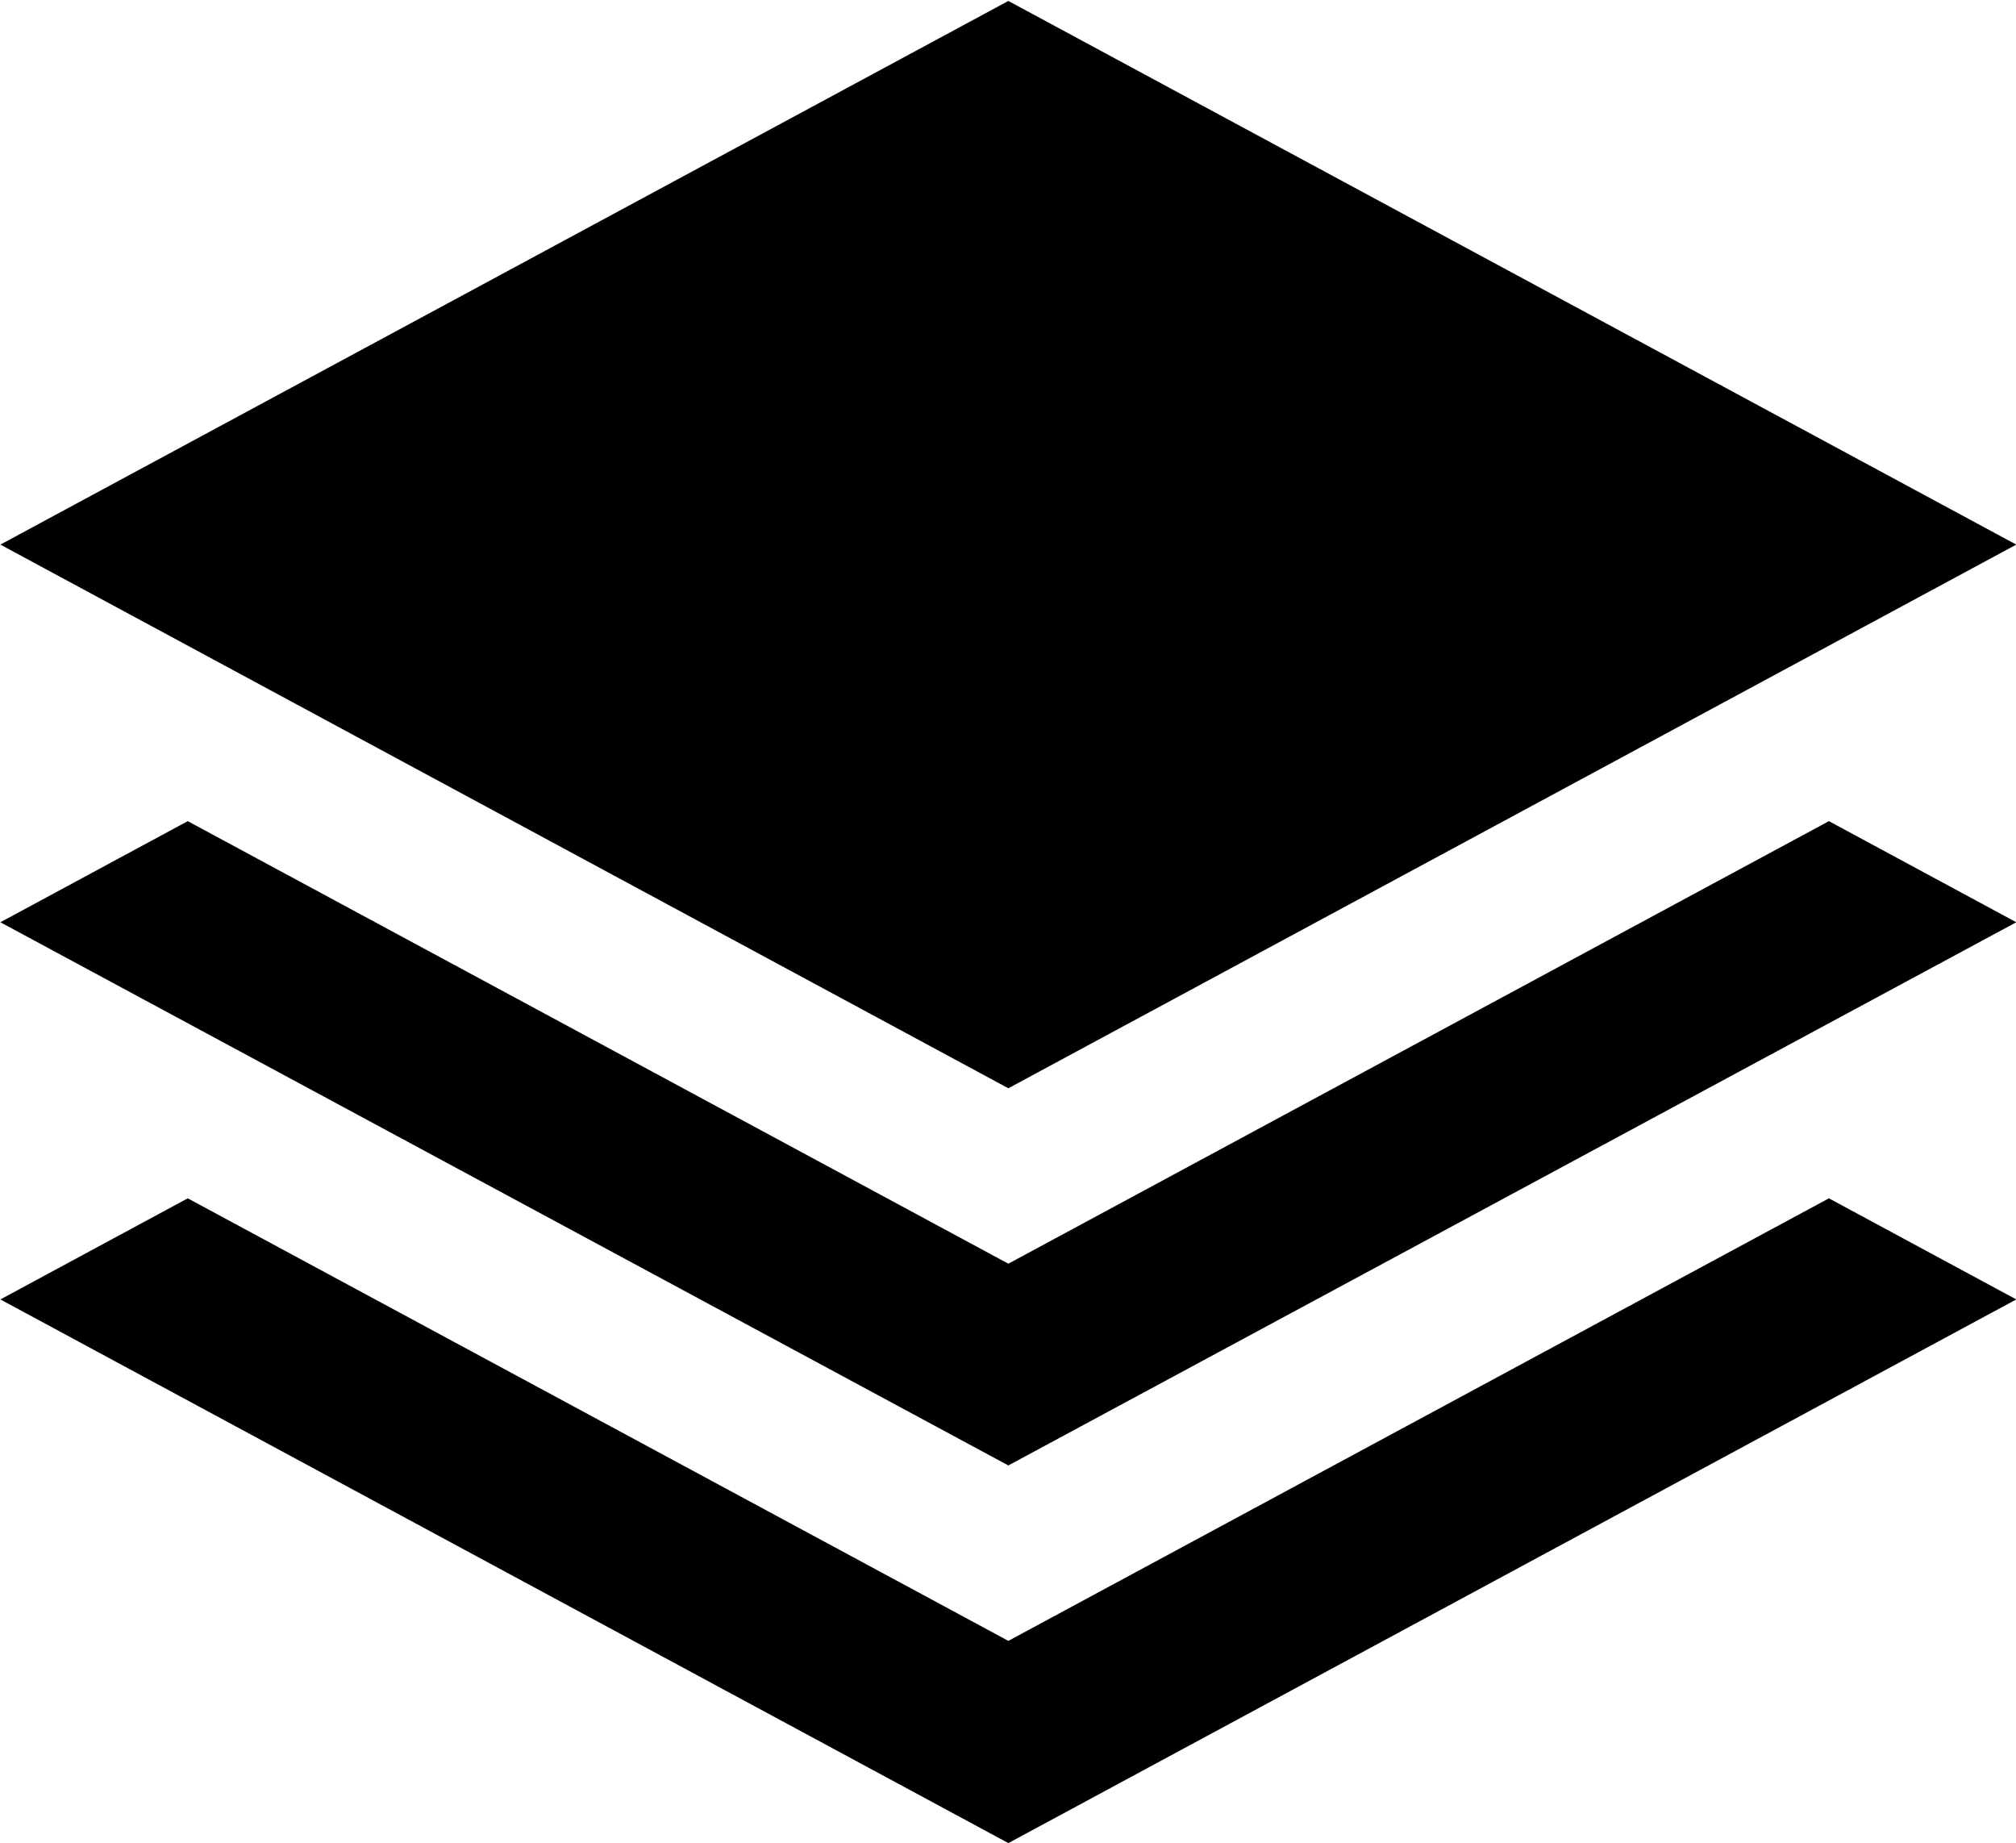 <svg xmlns="http://www.w3.org/2000/svg" width="42.875" height="39.19"><defs><filter id="filter" x="790.406" y="1113.09" width="42.875" height="39.19" filterUnits="userSpaceOnUse"><feFlood result="flood" flood-color="#c7b299"/><feComposite result="composite" operator="in" in2="SourceGraphic"/><feBlend result="blend" in2="SourceGraphic"/></filter></defs><path id="icon" d="M811.851 1113.11l-21.437 11.56 21.437 11.56 21.436-11.56zm0 26.85l-17.452-9.41-3.985 2.15 21.437 11.55 21.436-11.55-3.985-2.15zm0 8.02l-17.452-9.41-3.985 2.15 21.437 11.56 21.436-11.56-3.985-2.15z" transform="translate(-790.406 -1113.09)" fill-rule="evenodd" filter="url(#filter)"/></svg>